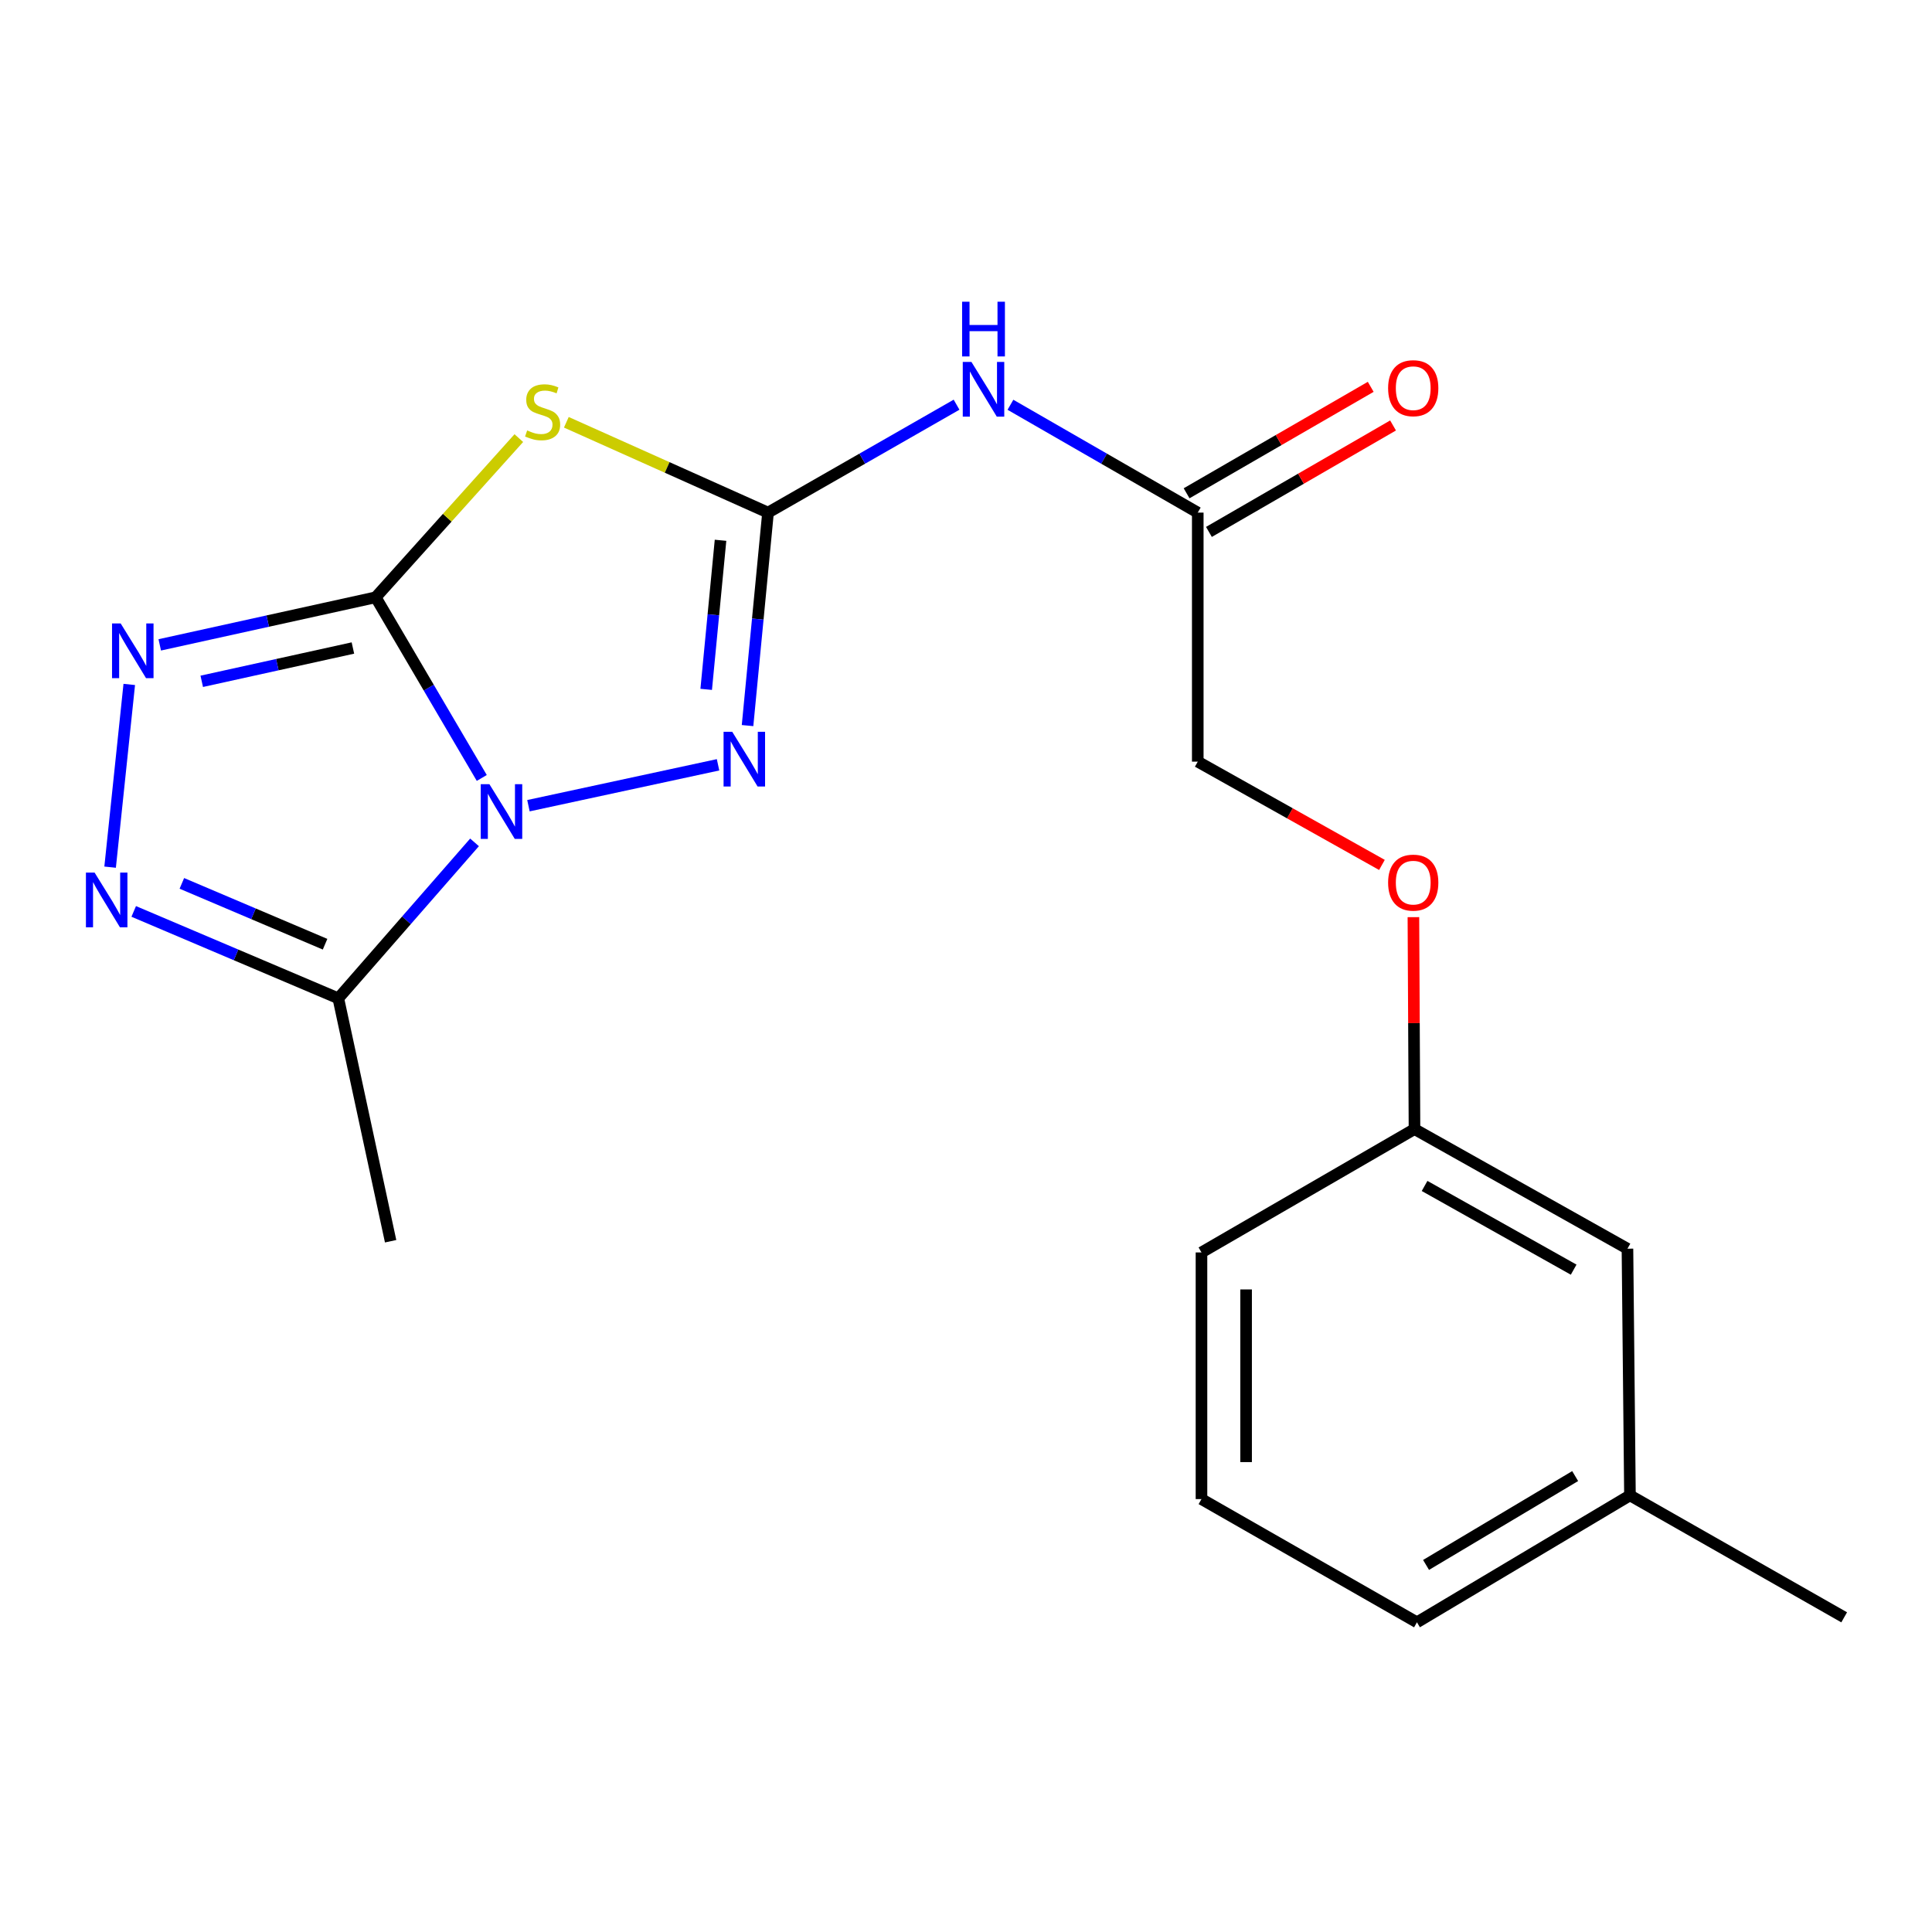 <?xml version='1.0' encoding='iso-8859-1'?>
<svg version='1.1' baseProfile='full'
              xmlns='http://www.w3.org/2000/svg'
                      xmlns:rdkit='http://www.rdkit.org/xml'
                      xmlns:xlink='http://www.w3.org/1999/xlink'
                  xml:space='preserve'
width='1000px' height='1000px' viewBox='0 0 1000 1000'>
<!-- END OF HEADER -->
<rect style='opacity:1.0;fill:#FFFFFF;stroke:none' width='1000' height='1000' x='0' y='0'> </rect>
<path class='bond-0' d='M 249.367,402.667 L 221.913,355.913' style='fill:none;fill-rule:evenodd;stroke:#0000FF;stroke-width:6px;stroke-linecap:butt;stroke-linejoin:miter;stroke-opacity:1' />
<path class='bond-0' d='M 221.913,355.913 L 194.459,309.159' style='fill:none;fill-rule:evenodd;stroke:#000000;stroke-width:6px;stroke-linecap:butt;stroke-linejoin:miter;stroke-opacity:1' />
<path class='bond-3' d='M 273.524,417.031 L 371.662,395.86' style='fill:none;fill-rule:evenodd;stroke:#0000FF;stroke-width:6px;stroke-linecap:butt;stroke-linejoin:miter;stroke-opacity:1' />
<path class='bond-5' d='M 245.619,436.011 L 210.364,476.371' style='fill:none;fill-rule:evenodd;stroke:#0000FF;stroke-width:6px;stroke-linecap:butt;stroke-linejoin:miter;stroke-opacity:1' />
<path class='bond-5' d='M 210.364,476.371 L 175.108,516.732' style='fill:none;fill-rule:evenodd;stroke:#000000;stroke-width:6px;stroke-linecap:butt;stroke-linejoin:miter;stroke-opacity:1' />
<path class='bond-1' d='M 194.459,309.159 L 231.503,267.961' style='fill:none;fill-rule:evenodd;stroke:#000000;stroke-width:6px;stroke-linecap:butt;stroke-linejoin:miter;stroke-opacity:1' />
<path class='bond-1' d='M 231.503,267.961 L 268.547,226.762' style='fill:none;fill-rule:evenodd;stroke:#CCCC00;stroke-width:6px;stroke-linecap:butt;stroke-linejoin:miter;stroke-opacity:1' />
<path class='bond-4' d='M 194.459,309.159 L 138.573,321.473' style='fill:none;fill-rule:evenodd;stroke:#000000;stroke-width:6px;stroke-linecap:butt;stroke-linejoin:miter;stroke-opacity:1' />
<path class='bond-4' d='M 138.573,321.473 L 82.688,333.787' style='fill:none;fill-rule:evenodd;stroke:#0000FF;stroke-width:6px;stroke-linecap:butt;stroke-linejoin:miter;stroke-opacity:1' />
<path class='bond-4' d='M 182.664,335.41 L 143.544,344.03' style='fill:none;fill-rule:evenodd;stroke:#000000;stroke-width:6px;stroke-linecap:butt;stroke-linejoin:miter;stroke-opacity:1' />
<path class='bond-4' d='M 143.544,344.03 L 104.424,352.65' style='fill:none;fill-rule:evenodd;stroke:#0000FF;stroke-width:6px;stroke-linecap:butt;stroke-linejoin:miter;stroke-opacity:1' />
<path class='bond-21' d='M 293.134,218.57 L 345.331,241.947' style='fill:none;fill-rule:evenodd;stroke:#CCCC00;stroke-width:6px;stroke-linecap:butt;stroke-linejoin:miter;stroke-opacity:1' />
<path class='bond-21' d='M 345.331,241.947 L 397.527,265.324' style='fill:none;fill-rule:evenodd;stroke:#000000;stroke-width:6px;stroke-linecap:butt;stroke-linejoin:miter;stroke-opacity:1' />
<path class='bond-2' d='M 397.527,265.324 L 392.228,320.443' style='fill:none;fill-rule:evenodd;stroke:#000000;stroke-width:6px;stroke-linecap:butt;stroke-linejoin:miter;stroke-opacity:1' />
<path class='bond-2' d='M 392.228,320.443 L 386.929,375.562' style='fill:none;fill-rule:evenodd;stroke:#0000FF;stroke-width:6px;stroke-linecap:butt;stroke-linejoin:miter;stroke-opacity:1' />
<path class='bond-2' d='M 372.946,279.649 L 369.237,318.233' style='fill:none;fill-rule:evenodd;stroke:#000000;stroke-width:6px;stroke-linecap:butt;stroke-linejoin:miter;stroke-opacity:1' />
<path class='bond-2' d='M 369.237,318.233 L 365.527,356.816' style='fill:none;fill-rule:evenodd;stroke:#0000FF;stroke-width:6px;stroke-linecap:butt;stroke-linejoin:miter;stroke-opacity:1' />
<path class='bond-7' d='M 397.527,265.324 L 446.32,237.397' style='fill:none;fill-rule:evenodd;stroke:#000000;stroke-width:6px;stroke-linecap:butt;stroke-linejoin:miter;stroke-opacity:1' />
<path class='bond-7' d='M 446.32,237.397 L 495.112,209.47' style='fill:none;fill-rule:evenodd;stroke:#0000FF;stroke-width:6px;stroke-linecap:butt;stroke-linejoin:miter;stroke-opacity:1' />
<path class='bond-20' d='M 66.906,354.264 L 56.995,448.837' style='fill:none;fill-rule:evenodd;stroke:#0000FF;stroke-width:6px;stroke-linecap:butt;stroke-linejoin:miter;stroke-opacity:1' />
<path class='bond-6' d='M 175.108,516.732 L 122.161,494.239' style='fill:none;fill-rule:evenodd;stroke:#000000;stroke-width:6px;stroke-linecap:butt;stroke-linejoin:miter;stroke-opacity:1' />
<path class='bond-6' d='M 122.161,494.239 L 69.214,471.747' style='fill:none;fill-rule:evenodd;stroke:#0000FF;stroke-width:6px;stroke-linecap:butt;stroke-linejoin:miter;stroke-opacity:1' />
<path class='bond-6' d='M 168.255,488.725 L 131.192,472.98' style='fill:none;fill-rule:evenodd;stroke:#000000;stroke-width:6px;stroke-linecap:butt;stroke-linejoin:miter;stroke-opacity:1' />
<path class='bond-6' d='M 131.192,472.98 L 94.129,457.235' style='fill:none;fill-rule:evenodd;stroke:#0000FF;stroke-width:6px;stroke-linecap:butt;stroke-linejoin:miter;stroke-opacity:1' />
<path class='bond-14' d='M 175.108,516.732 L 202.184,642.461' style='fill:none;fill-rule:evenodd;stroke:#000000;stroke-width:6px;stroke-linecap:butt;stroke-linejoin:miter;stroke-opacity:1' />
<path class='bond-8' d='M 523.004,209.508 L 571.482,237.416' style='fill:none;fill-rule:evenodd;stroke:#0000FF;stroke-width:6px;stroke-linecap:butt;stroke-linejoin:miter;stroke-opacity:1' />
<path class='bond-8' d='M 571.482,237.416 L 619.96,265.324' style='fill:none;fill-rule:evenodd;stroke:#000000;stroke-width:6px;stroke-linecap:butt;stroke-linejoin:miter;stroke-opacity:1' />
<path class='bond-9' d='M 625.741,275.322 L 673.393,247.771' style='fill:none;fill-rule:evenodd;stroke:#000000;stroke-width:6px;stroke-linecap:butt;stroke-linejoin:miter;stroke-opacity:1' />
<path class='bond-9' d='M 673.393,247.771 L 721.044,220.219' style='fill:none;fill-rule:evenodd;stroke:#FF0000;stroke-width:6px;stroke-linecap:butt;stroke-linejoin:miter;stroke-opacity:1' />
<path class='bond-9' d='M 614.179,255.326 L 661.831,227.774' style='fill:none;fill-rule:evenodd;stroke:#000000;stroke-width:6px;stroke-linecap:butt;stroke-linejoin:miter;stroke-opacity:1' />
<path class='bond-9' d='M 661.831,227.774 L 709.483,200.223' style='fill:none;fill-rule:evenodd;stroke:#FF0000;stroke-width:6px;stroke-linecap:butt;stroke-linejoin:miter;stroke-opacity:1' />
<path class='bond-11' d='M 619.96,265.324 L 619.96,394.223' style='fill:none;fill-rule:evenodd;stroke:#000000;stroke-width:6px;stroke-linecap:butt;stroke-linejoin:miter;stroke-opacity:1' />
<path class='bond-10' d='M 715.288,447.684 L 667.624,420.953' style='fill:none;fill-rule:evenodd;stroke:#FF0000;stroke-width:6px;stroke-linecap:butt;stroke-linejoin:miter;stroke-opacity:1' />
<path class='bond-10' d='M 667.624,420.953 L 619.96,394.223' style='fill:none;fill-rule:evenodd;stroke:#000000;stroke-width:6px;stroke-linecap:butt;stroke-linejoin:miter;stroke-opacity:1' />
<path class='bond-12' d='M 731.576,474.718 L 731.857,529.57' style='fill:none;fill-rule:evenodd;stroke:#FF0000;stroke-width:6px;stroke-linecap:butt;stroke-linejoin:miter;stroke-opacity:1' />
<path class='bond-12' d='M 731.857,529.57 L 732.139,584.421' style='fill:none;fill-rule:evenodd;stroke:#000000;stroke-width:6px;stroke-linecap:butt;stroke-linejoin:miter;stroke-opacity:1' />
<path class='bond-13' d='M 732.139,584.421 L 842.367,646.323' style='fill:none;fill-rule:evenodd;stroke:#000000;stroke-width:6px;stroke-linecap:butt;stroke-linejoin:miter;stroke-opacity:1' />
<path class='bond-13' d='M 737.363,613.846 L 814.523,657.177' style='fill:none;fill-rule:evenodd;stroke:#000000;stroke-width:6px;stroke-linecap:butt;stroke-linejoin:miter;stroke-opacity:1' />
<path class='bond-17' d='M 732.139,584.421 L 621.885,648.261' style='fill:none;fill-rule:evenodd;stroke:#000000;stroke-width:6px;stroke-linecap:butt;stroke-linejoin:miter;stroke-opacity:1' />
<path class='bond-15' d='M 842.367,646.323 L 843.663,774.003' style='fill:none;fill-rule:evenodd;stroke:#000000;stroke-width:6px;stroke-linecap:butt;stroke-linejoin:miter;stroke-opacity:1' />
<path class='bond-19' d='M 843.663,774.003 L 954.545,837.125' style='fill:none;fill-rule:evenodd;stroke:#000000;stroke-width:6px;stroke-linecap:butt;stroke-linejoin:miter;stroke-opacity:1' />
<path class='bond-22' d='M 843.663,774.003 L 733.409,839.704' style='fill:none;fill-rule:evenodd;stroke:#000000;stroke-width:6px;stroke-linecap:butt;stroke-linejoin:miter;stroke-opacity:1' />
<path class='bond-22' d='M 815.301,764.016 L 738.123,810.007' style='fill:none;fill-rule:evenodd;stroke:#000000;stroke-width:6px;stroke-linecap:butt;stroke-linejoin:miter;stroke-opacity:1' />
<path class='bond-16' d='M 621.885,775.928 L 621.885,648.261' style='fill:none;fill-rule:evenodd;stroke:#000000;stroke-width:6px;stroke-linecap:butt;stroke-linejoin:miter;stroke-opacity:1' />
<path class='bond-16' d='M 644.983,756.778 L 644.983,667.411' style='fill:none;fill-rule:evenodd;stroke:#000000;stroke-width:6px;stroke-linecap:butt;stroke-linejoin:miter;stroke-opacity:1' />
<path class='bond-18' d='M 621.885,775.928 L 733.409,839.704' style='fill:none;fill-rule:evenodd;stroke:#000000;stroke-width:6px;stroke-linecap:butt;stroke-linejoin:miter;stroke-opacity:1' />
<path  class='atom-0' d='M 253.309 405.881
L 262.589 420.881
Q 263.509 422.361, 264.989 425.041
Q 266.469 427.721, 266.549 427.881
L 266.549 405.881
L 270.309 405.881
L 270.309 434.201
L 266.429 434.201
L 256.469 417.801
Q 255.309 415.881, 254.069 413.681
Q 252.869 411.481, 252.509 410.801
L 252.509 434.201
L 248.829 434.201
L 248.829 405.881
L 253.309 405.881
' fill='#0000FF'/>
<path  class='atom-2' d='M 272.858 222.792
Q 273.178 222.912, 274.498 223.472
Q 275.818 224.032, 277.258 224.392
Q 278.738 224.712, 280.178 224.712
Q 282.858 224.712, 284.418 223.432
Q 285.978 222.112, 285.978 219.832
Q 285.978 218.272, 285.178 217.312
Q 284.418 216.352, 283.218 215.832
Q 282.018 215.312, 280.018 214.712
Q 277.498 213.952, 275.978 213.232
Q 274.498 212.512, 273.418 210.992
Q 272.378 209.472, 272.378 206.912
Q 272.378 203.352, 274.778 201.152
Q 277.218 198.952, 282.018 198.952
Q 285.298 198.952, 289.018 200.512
L 288.098 203.592
Q 284.698 202.192, 282.138 202.192
Q 279.378 202.192, 277.858 203.352
Q 276.338 204.472, 276.378 206.432
Q 276.378 207.952, 277.138 208.872
Q 277.938 209.792, 279.058 210.312
Q 280.218 210.832, 282.138 211.432
Q 284.698 212.232, 286.218 213.032
Q 287.738 213.832, 288.818 215.472
Q 289.938 217.072, 289.938 219.832
Q 289.938 223.752, 287.298 225.872
Q 284.698 227.952, 280.338 227.952
Q 277.818 227.952, 275.898 227.392
Q 274.018 226.872, 271.778 225.952
L 272.858 222.792
' fill='#CCCC00'/>
<path  class='atom-4' d='M 379 378.767
L 388.28 393.767
Q 389.2 395.247, 390.68 397.927
Q 392.16 400.607, 392.24 400.767
L 392.24 378.767
L 396 378.767
L 396 407.087
L 392.12 407.087
L 382.16 390.687
Q 381 388.767, 379.76 386.567
Q 378.56 384.367, 378.2 383.687
L 378.2 407.087
L 374.52 407.087
L 374.52 378.767
L 379 378.767
' fill='#0000FF'/>
<path  class='atom-5' d='M 62.469 322.703
L 71.749 337.703
Q 72.669 339.183, 74.149 341.863
Q 75.629 344.543, 75.709 344.703
L 75.709 322.703
L 79.469 322.703
L 79.469 351.023
L 75.589 351.023
L 65.629 334.623
Q 64.469 332.703, 63.229 330.503
Q 62.029 328.303, 61.669 327.623
L 61.669 351.023
L 57.989 351.023
L 57.989 322.703
L 62.469 322.703
' fill='#0000FF'/>
<path  class='atom-7' d='M 48.957 451.641
L 58.237 466.641
Q 59.157 468.121, 60.637 470.801
Q 62.117 473.481, 62.197 473.641
L 62.197 451.641
L 65.957 451.641
L 65.957 479.961
L 62.077 479.961
L 52.117 463.561
Q 50.957 461.641, 49.717 459.441
Q 48.517 457.241, 48.157 456.561
L 48.157 479.961
L 44.477 479.961
L 44.477 451.641
L 48.957 451.641
' fill='#0000FF'/>
<path  class='atom-8' d='M 502.805 187.324
L 512.085 202.324
Q 513.005 203.804, 514.485 206.484
Q 515.965 209.164, 516.045 209.324
L 516.045 187.324
L 519.805 187.324
L 519.805 215.644
L 515.925 215.644
L 505.965 199.244
Q 504.805 197.324, 503.565 195.124
Q 502.365 192.924, 502.005 192.244
L 502.005 215.644
L 498.325 215.644
L 498.325 187.324
L 502.805 187.324
' fill='#0000FF'/>
<path  class='atom-8' d='M 497.985 156.172
L 501.825 156.172
L 501.825 168.212
L 516.305 168.212
L 516.305 156.172
L 520.145 156.172
L 520.145 184.492
L 516.305 184.492
L 516.305 171.412
L 501.825 171.412
L 501.825 184.492
L 497.985 184.492
L 497.985 156.172
' fill='#0000FF'/>
<path  class='atom-10' d='M 718.484 200.923
Q 718.484 194.123, 721.844 190.323
Q 725.204 186.523, 731.484 186.523
Q 737.764 186.523, 741.124 190.323
Q 744.484 194.123, 744.484 200.923
Q 744.484 207.803, 741.084 211.723
Q 737.684 215.603, 731.484 215.603
Q 725.244 215.603, 721.844 211.723
Q 718.484 207.843, 718.484 200.923
M 731.484 212.403
Q 735.804 212.403, 738.124 209.523
Q 740.484 206.603, 740.484 200.923
Q 740.484 195.363, 738.124 192.563
Q 735.804 189.723, 731.484 189.723
Q 727.164 189.723, 724.804 192.523
Q 722.484 195.323, 722.484 200.923
Q 722.484 206.643, 724.804 209.523
Q 727.164 212.403, 731.484 212.403
' fill='#FF0000'/>
<path  class='atom-11' d='M 718.484 456.847
Q 718.484 450.047, 721.844 446.247
Q 725.204 442.447, 731.484 442.447
Q 737.764 442.447, 741.124 446.247
Q 744.484 450.047, 744.484 456.847
Q 744.484 463.727, 741.084 467.647
Q 737.684 471.527, 731.484 471.527
Q 725.244 471.527, 721.844 467.647
Q 718.484 463.767, 718.484 456.847
M 731.484 468.327
Q 735.804 468.327, 738.124 465.447
Q 740.484 462.527, 740.484 456.847
Q 740.484 451.287, 738.124 448.487
Q 735.804 445.647, 731.484 445.647
Q 727.164 445.647, 724.804 448.447
Q 722.484 451.247, 722.484 456.847
Q 722.484 462.567, 724.804 465.447
Q 727.164 468.327, 731.484 468.327
' fill='#FF0000'/>
</svg>

